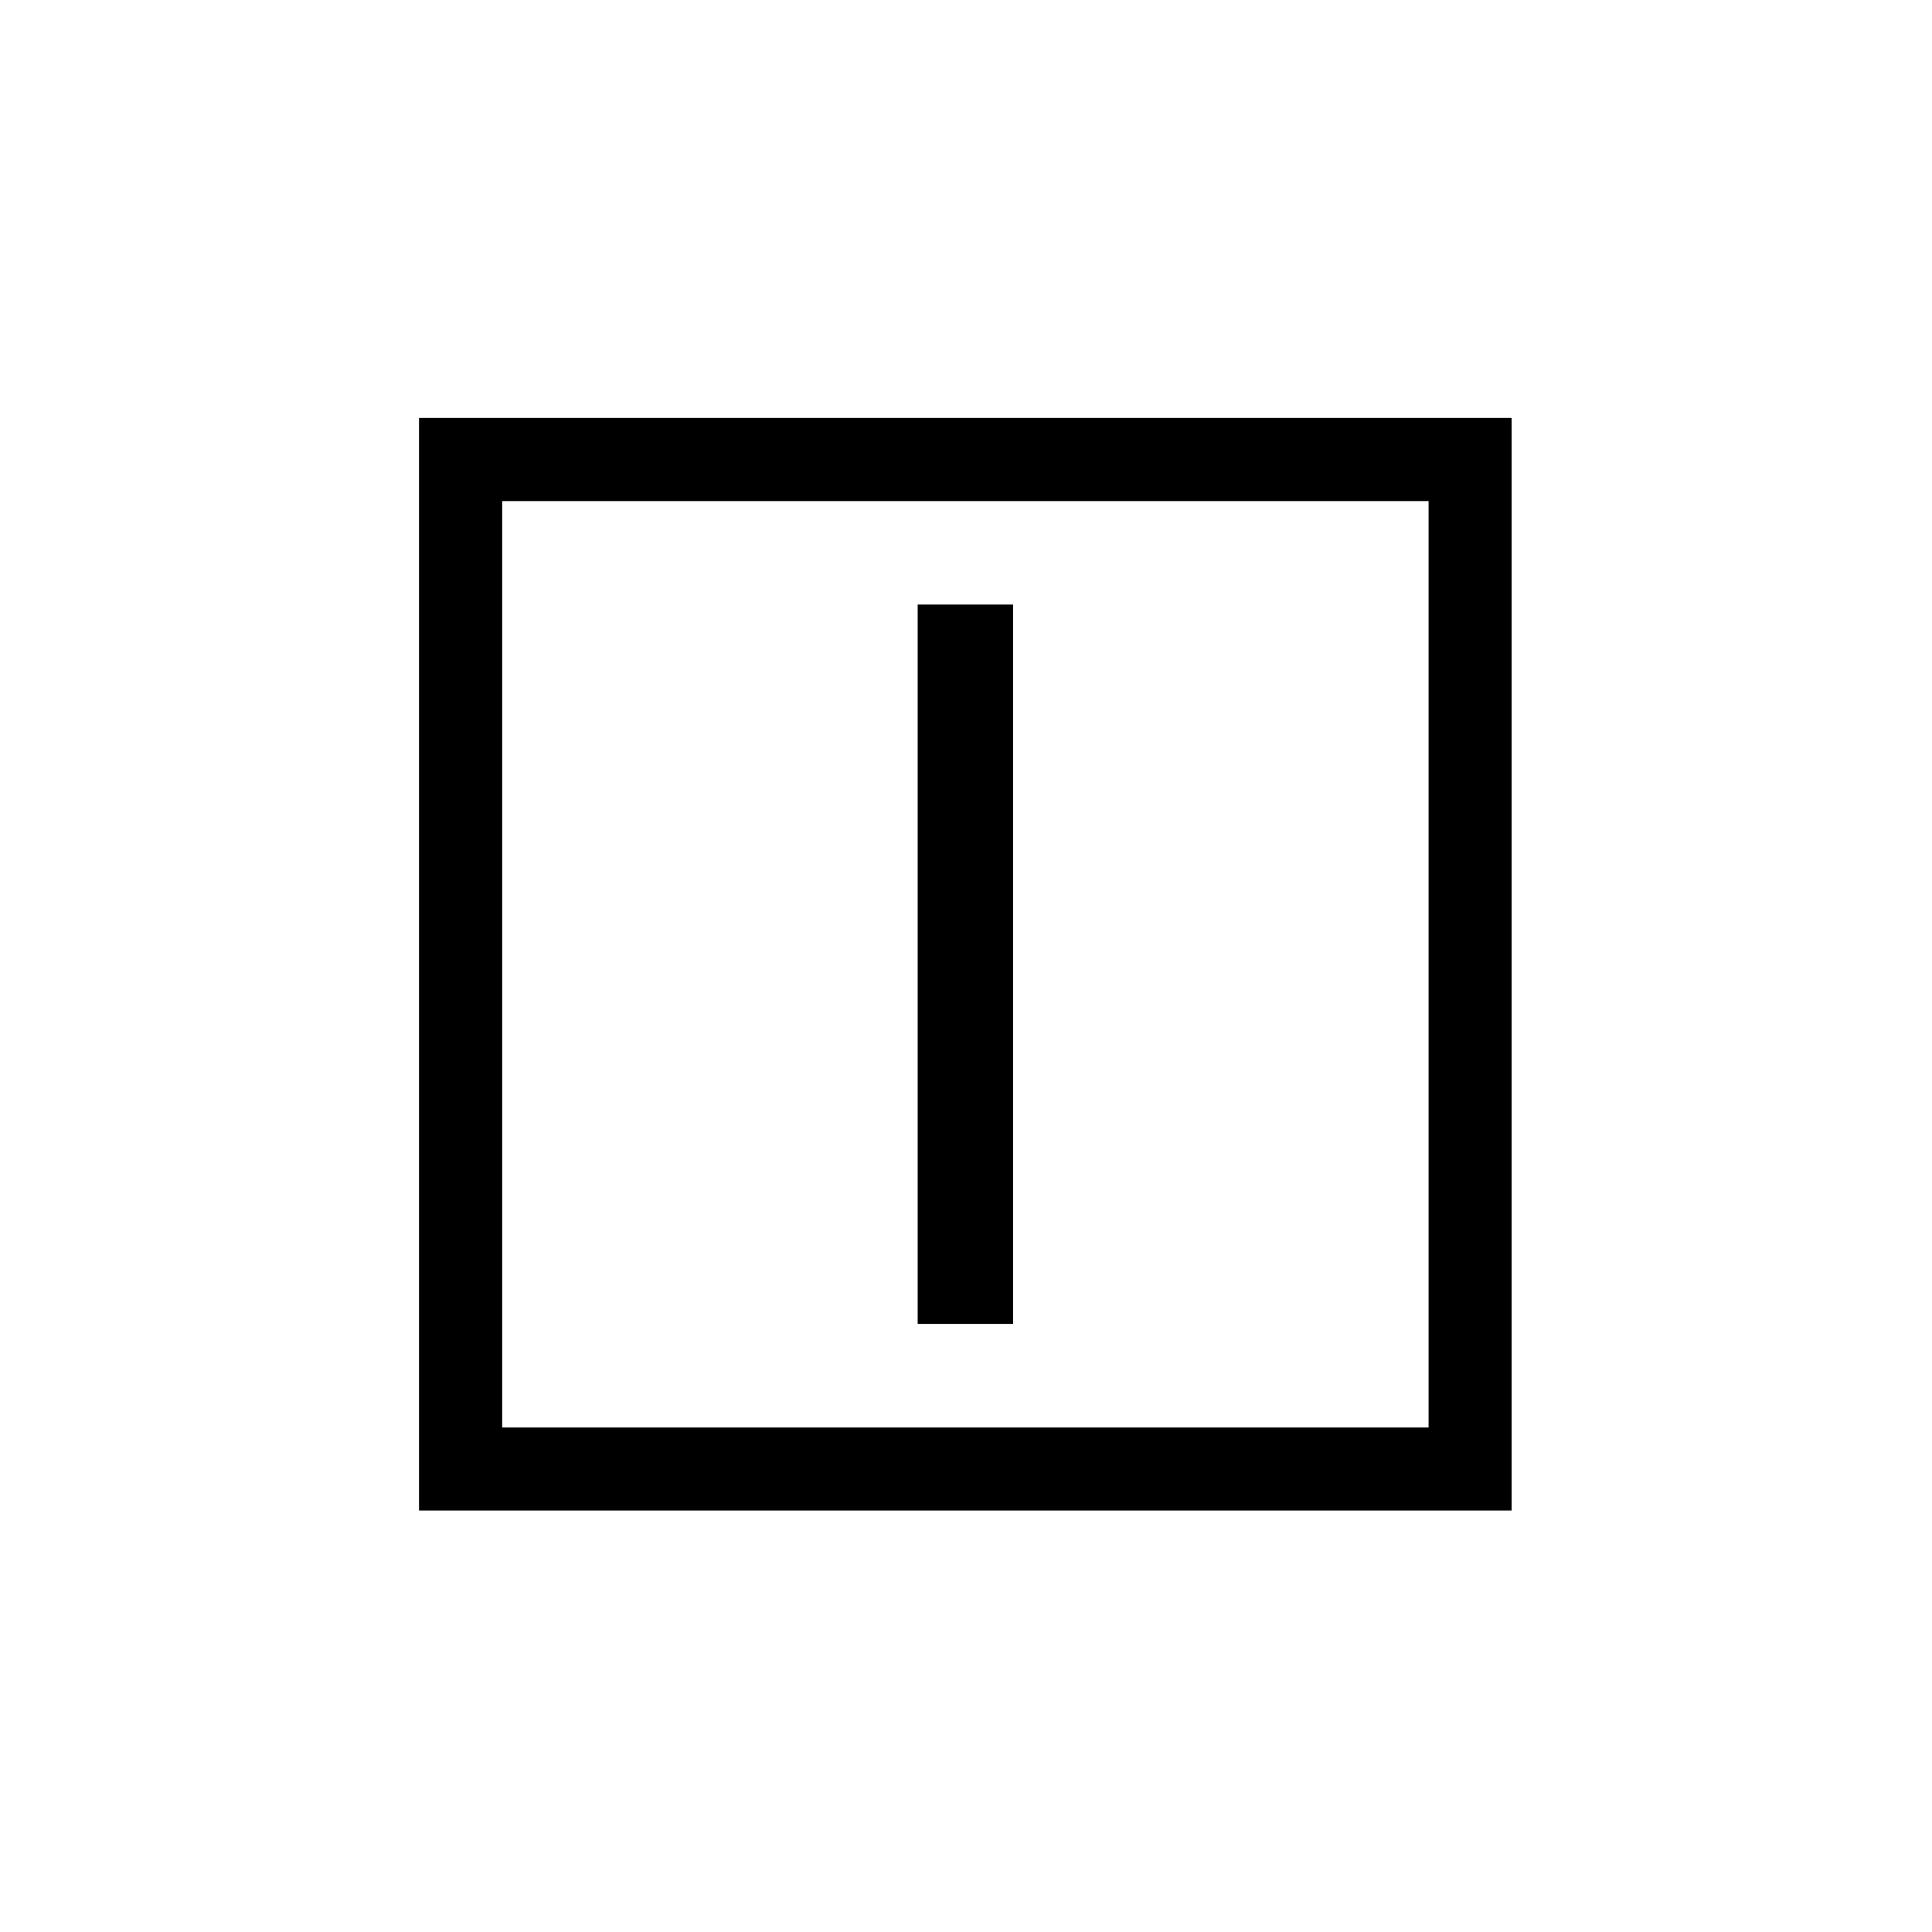 <?xml version="1.0" encoding="utf-8"?>
<!-- Generator: Adobe Illustrator 19.1.0, SVG Export Plug-In . SVG Version: 6.00 Build 0)  -->
<svg version="1.1" id="Ebene_1" xmlns="http://www.w3.org/2000/svg" xmlns:xlink="http://www.w3.org/1999/xlink" x="0px" y="0px"
	 viewBox="288 -113.8 1417.3 1417.3" style="enable-background:new 288 -113.8 1417.3 1417.3;" xml:space="preserve">
<style type="text/css">
	.st0{fill:none;stroke:#000000;stroke-width:70;stroke-miterlimit:10;}
</style>
<g>
	<path d="M1396.9,192.8v801.5H595.4V192.8H1396.9z M1336,933.4V253.8H656.4v679.6H1336z"/>
	<line class="st0" x1="996.2" y1="857.4" x2="996.2" y2="329.7"/>
</g>
</svg>
